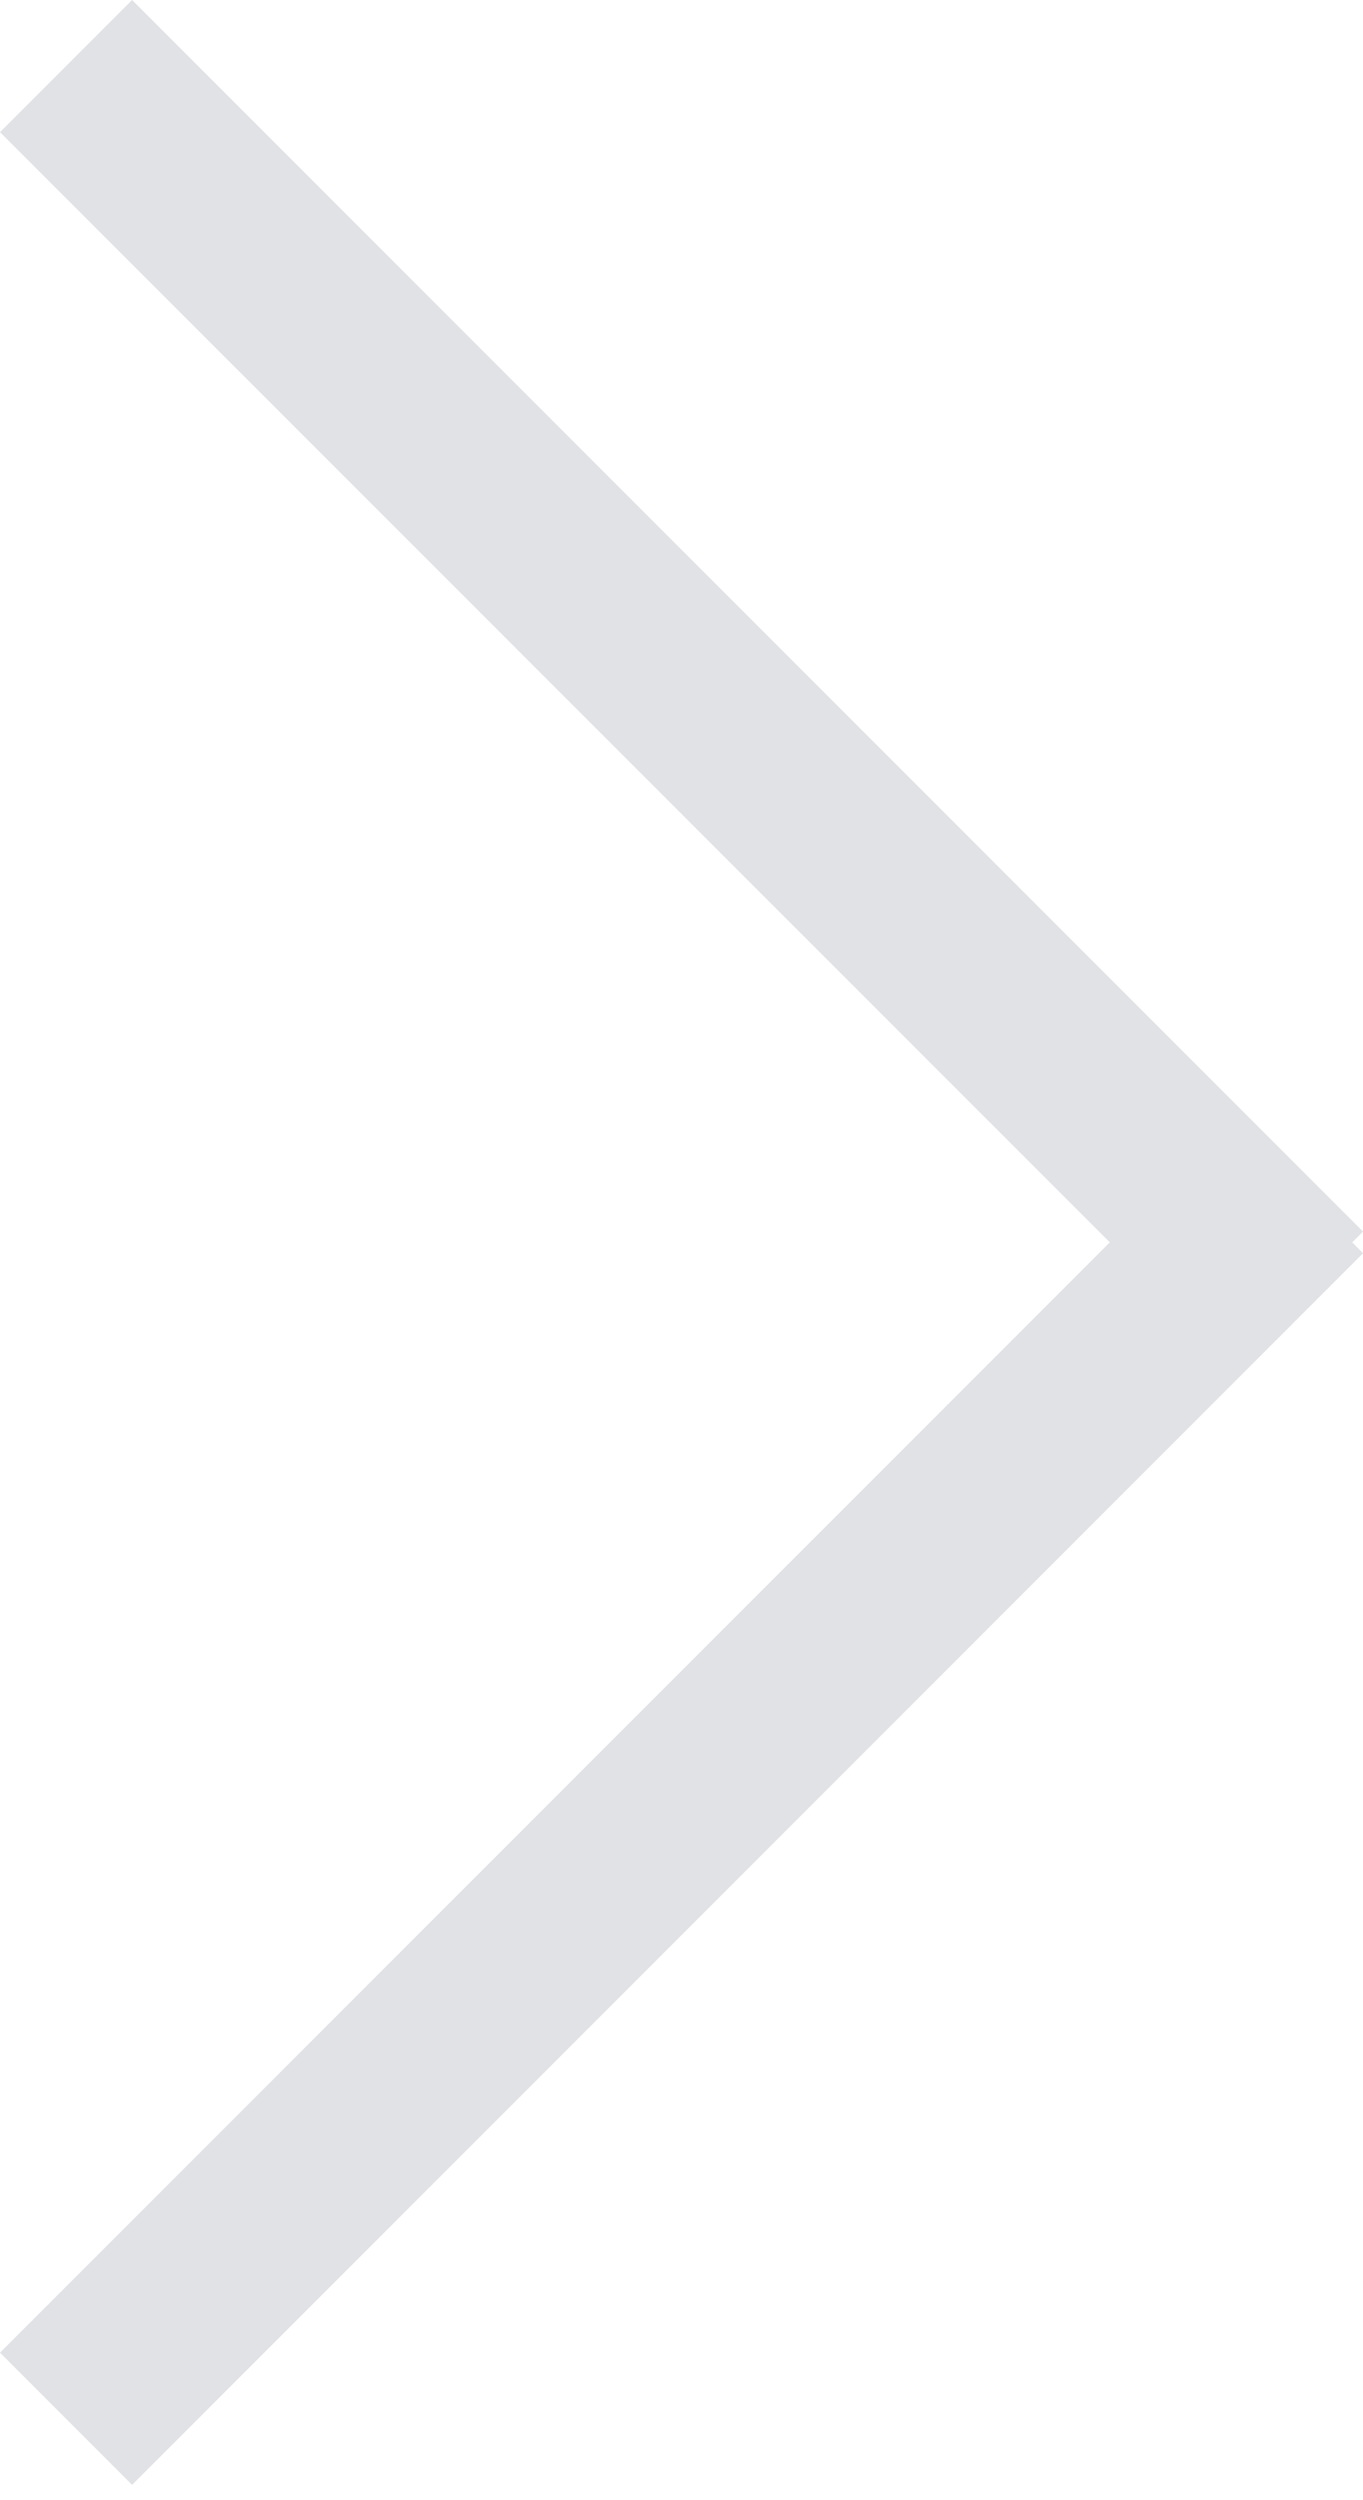 <svg width="12" height="22" viewBox="0 0 12 22" xmlns="http://www.w3.org/2000/svg">
    <path d="M1.163 0 0 1.163l9.771 9.769L0 20.702l1.163 1.163L12 11.028l-.095-.096.095-.095L1.163 0z" fill="#E0E2E5" fill-rule="evenodd"/>
</svg>
